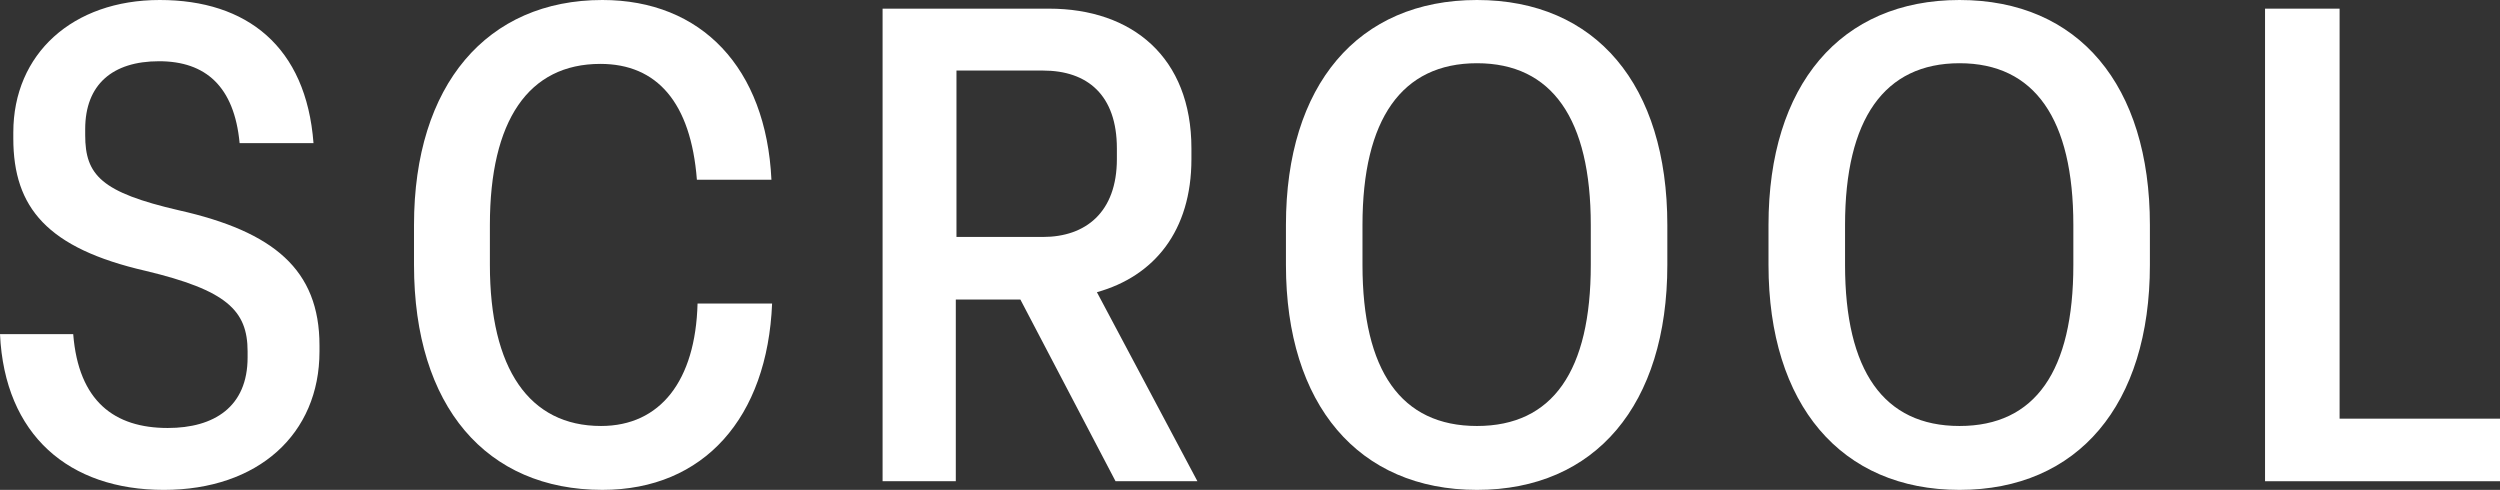<?xml version="1.0" encoding="UTF-8"?><svg id="_レイヤー_2" xmlns="http://www.w3.org/2000/svg" viewBox="0 0 37.56 7.36"><rect x="0" y="0" width="37.56" height="7.36" fill="#333333" stroke="none"/><defs><style>.cls-1{fill:#fff;}</style></defs><g id="_レイヤー_1-2"><g><path class="cls-1" d="M0,5.02H1.1c.08,1.01,.62,1.41,1.42,1.41,.7,0,1.2-.32,1.2-1.06v-.09c0-.62-.32-.92-1.53-1.21C.71,3.73,.2,3.12,.2,2.08v-.09C.2,.81,1.09,0,2.4,0s2.2,.7,2.31,2.15h-1.11c-.08-.85-.51-1.23-1.21-1.23s-1.11,.35-1.11,1.02v.09c0,.6,.24,.86,1.41,1.13,1.42,.32,2.11,.89,2.11,2.03v.09c0,1.24-.92,2.08-2.34,2.08S.07,6.54,0,5.02Z"/><path class="cls-1" d="M6.22,3.98v-.6c0-2.11,1.1-3.38,2.83-3.38,1.49,0,2.46,1.02,2.54,2.7h-1.12c-.09-1.16-.6-1.74-1.45-1.74-1.08,0-1.66,.85-1.66,2.42v.6c0,1.56,.59,2.42,1.67,2.42,.89,0,1.42-.68,1.45-1.84h1.12c-.07,1.71-1.02,2.8-2.55,2.8-1.74,0-2.83-1.25-2.83-3.38Z"/><path class="cls-1" d="M13.26,7.23V.13h2.5c1.25,0,2.14,.73,2.14,2.1v.16c0,1.08-.56,1.76-1.42,2l1.51,2.84h-1.23l-1.43-2.73h-.97v2.73h-1.11Zm1.11-3.67h1.3c.64,0,1.11-.37,1.11-1.17v-.16c0-.8-.44-1.17-1.11-1.17h-1.3V3.56Z"/><path class="cls-1" d="M19.32,3.98v-.6c0-2.1,1.08-3.38,2.87-3.38s2.86,1.28,2.86,3.38v.6c0,2.1-1.08,3.38-2.86,3.38s-2.87-1.28-2.87-3.38Zm4.58,0v-.6c0-1.59-.58-2.43-1.71-2.43s-1.72,.84-1.72,2.43v.6c0,1.59,.58,2.42,1.72,2.42s1.71-.83,1.71-2.42Z"/><path class="cls-1" d="M26.57,3.98v-.6c0-2.1,1.08-3.38,2.87-3.38s2.86,1.28,2.86,3.38v.6c0,2.1-1.08,3.38-2.86,3.38s-2.87-1.28-2.87-3.38Zm4.58,0v-.6c0-1.59-.58-2.43-1.71-2.43s-1.72,.84-1.72,2.43v.6c0,1.59,.58,2.42,1.72,2.42s1.71-.83,1.71-2.42Z"/><path class="cls-1" d="M34.03,7.23V.13h1.12V6.29h2.41v.94h-3.53Z"/></g></g></svg>